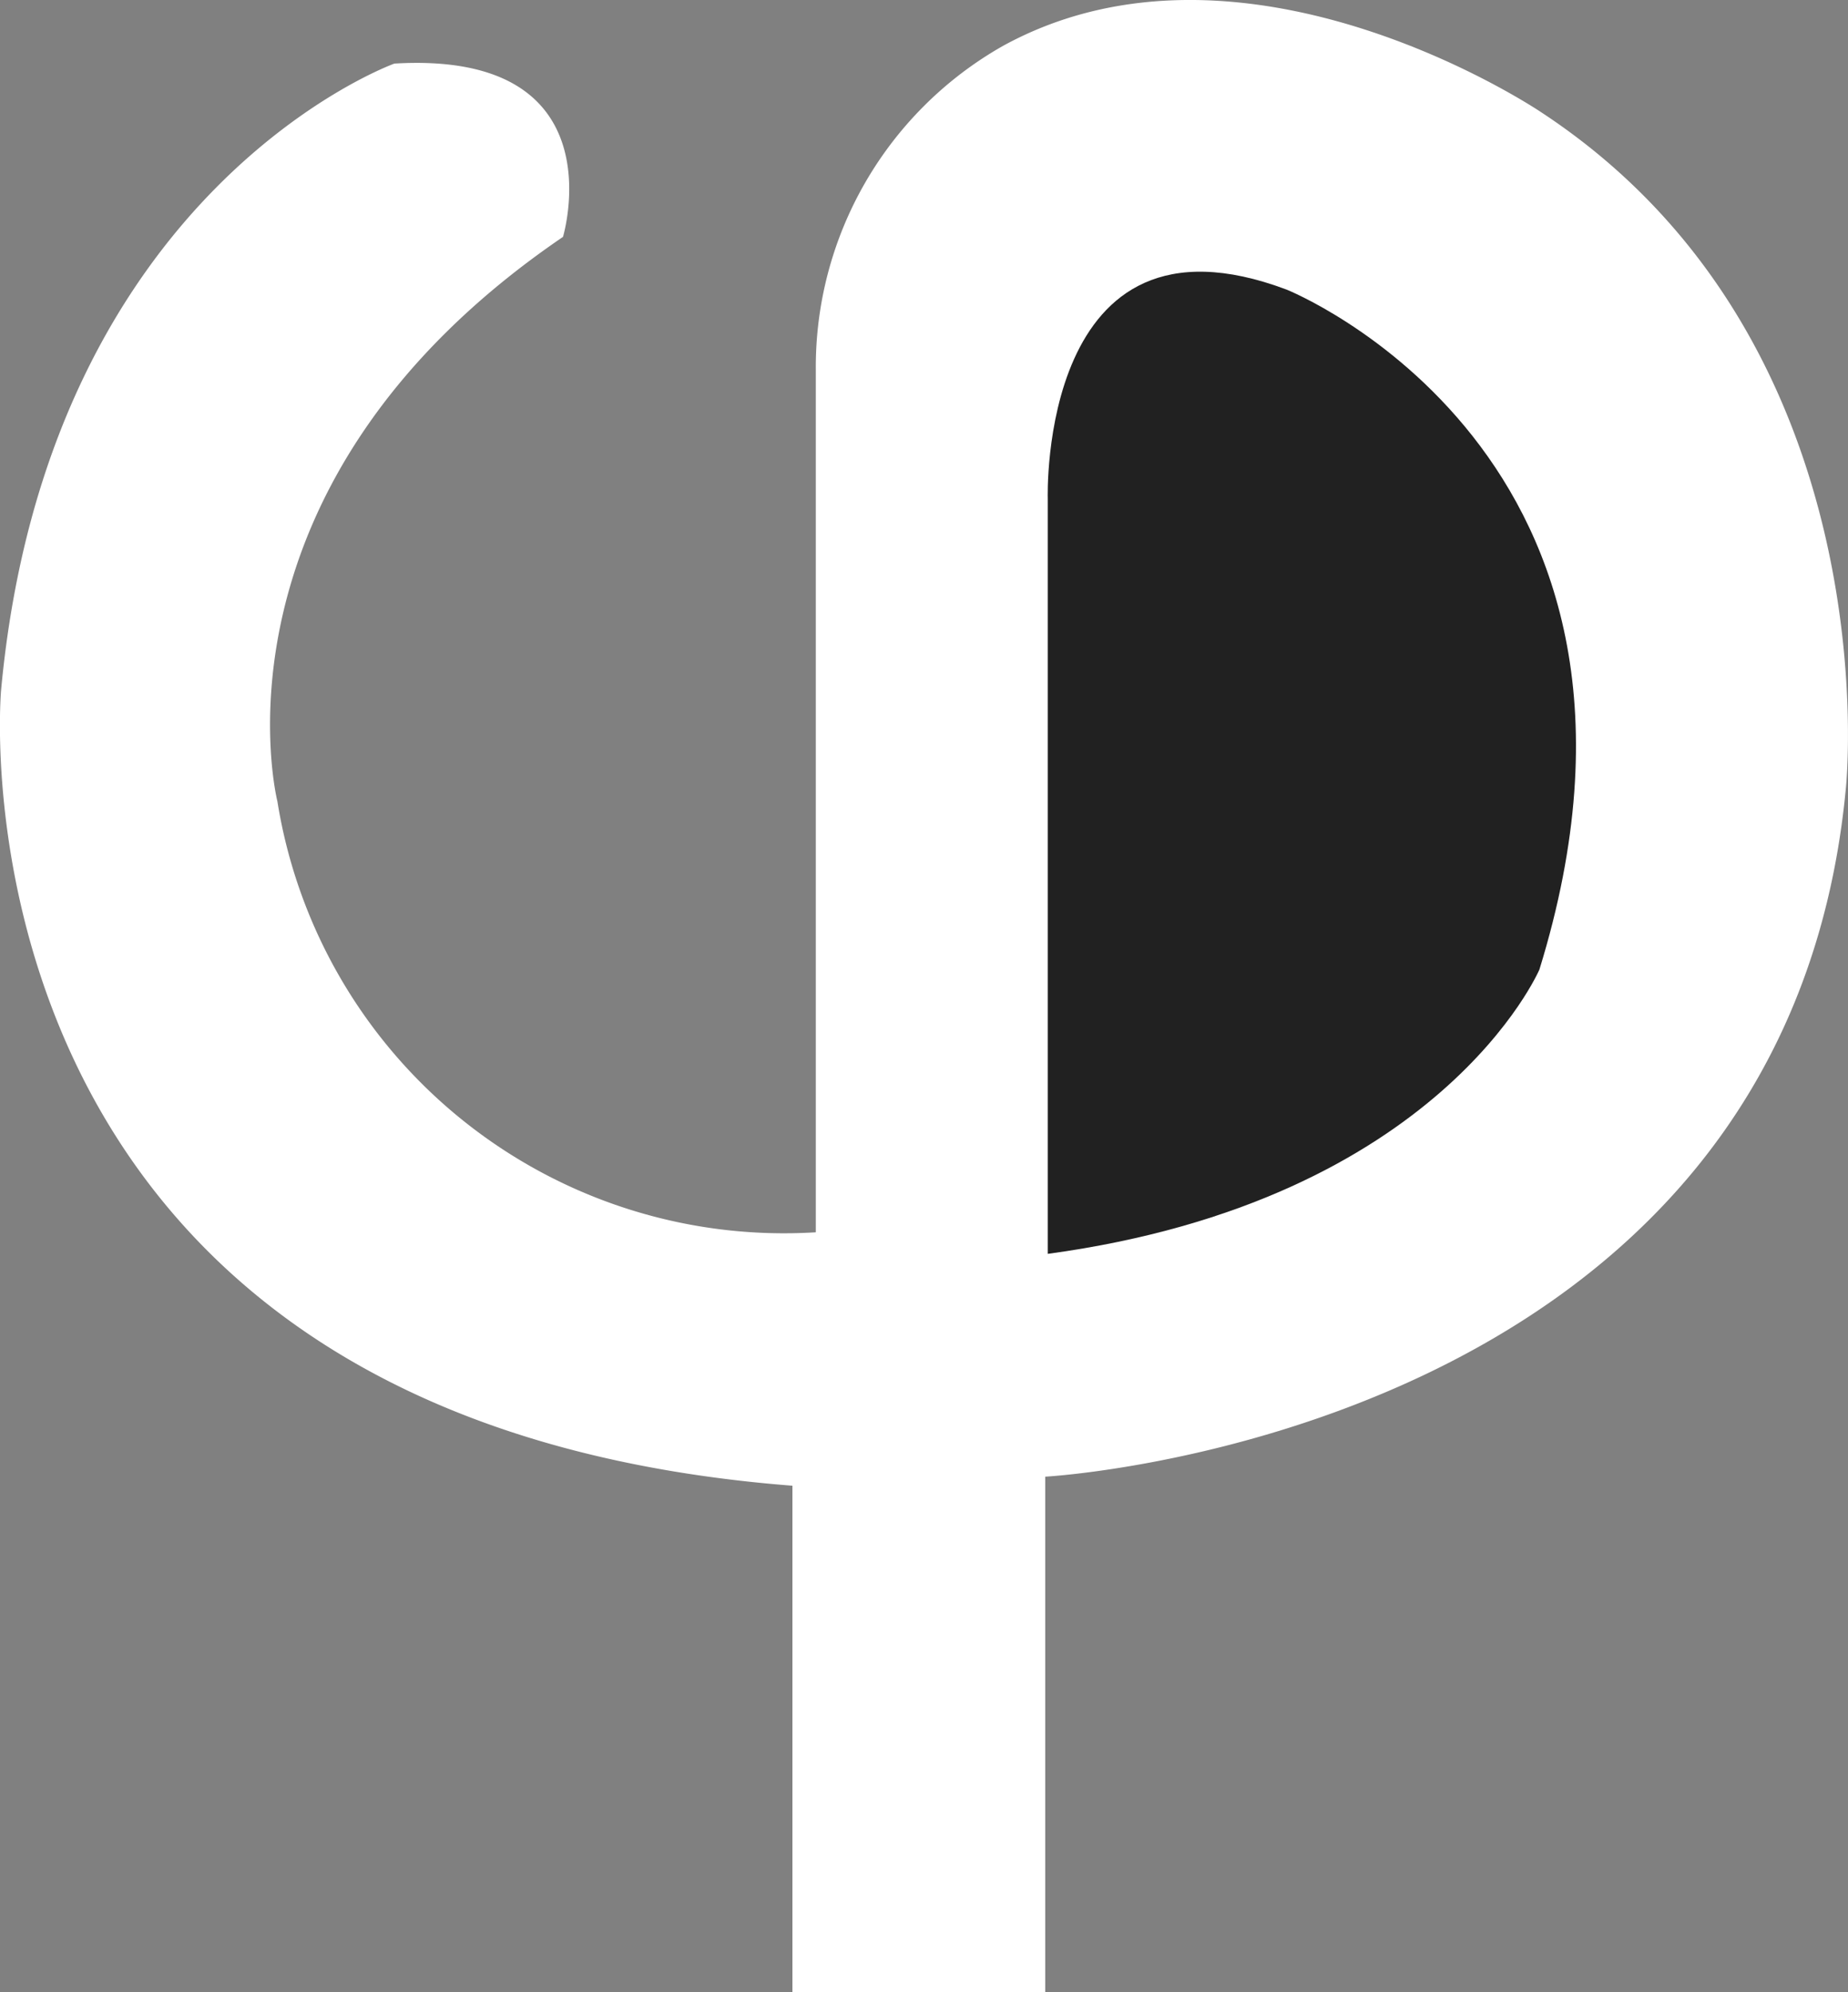 <svg xmlns="http://www.w3.org/2000/svg" width="27.176" height="29.298" viewBox="0 0 27.176 29.298">
  <rect x="0" y="0" width="27.176" height="29.298" fill="#808080" stroke="none"/>
  <g id="Group_73" data-name="Group 73" transform="translate(0 0)">
    <path id="Path_105" data-name="Path 105" d="M32.189,46.9h3.718V39.316s10.879-.588,11.774-10.129c0,0,.689-6.536-4.476-9.934,0,0-4.338-2.941-7.918-.98a5.43,5.43,0,0,0-2.754,4.771V35.722a7.544,7.544,0,0,1-7.918-6.339s-1.17-4.64,4.2-8.3c0,0,.826-2.745-2.479-2.549,0,0-5.1,1.83-5.784,9.215,0,0-.964,10.718,11.637,11.7V46.9Z" transform="translate(-20.536 -17.599)" fill="#fff"/>
    <g id="Group_72" data-name="Group 72" transform="translate(15.407 3.995)">
      <path id="Path_68" data-name="Path 68" d="M64.339,42.5V31.39s-.138-4.444,3.512-3.071c0,0,6.059,2.418,3.718,10C71.569,38.317,70.123,41.715,64.339,42.5Z" transform="translate(-64.338 -28.055)" fill="#212121"/>
    </g>
  </g>
</svg>

